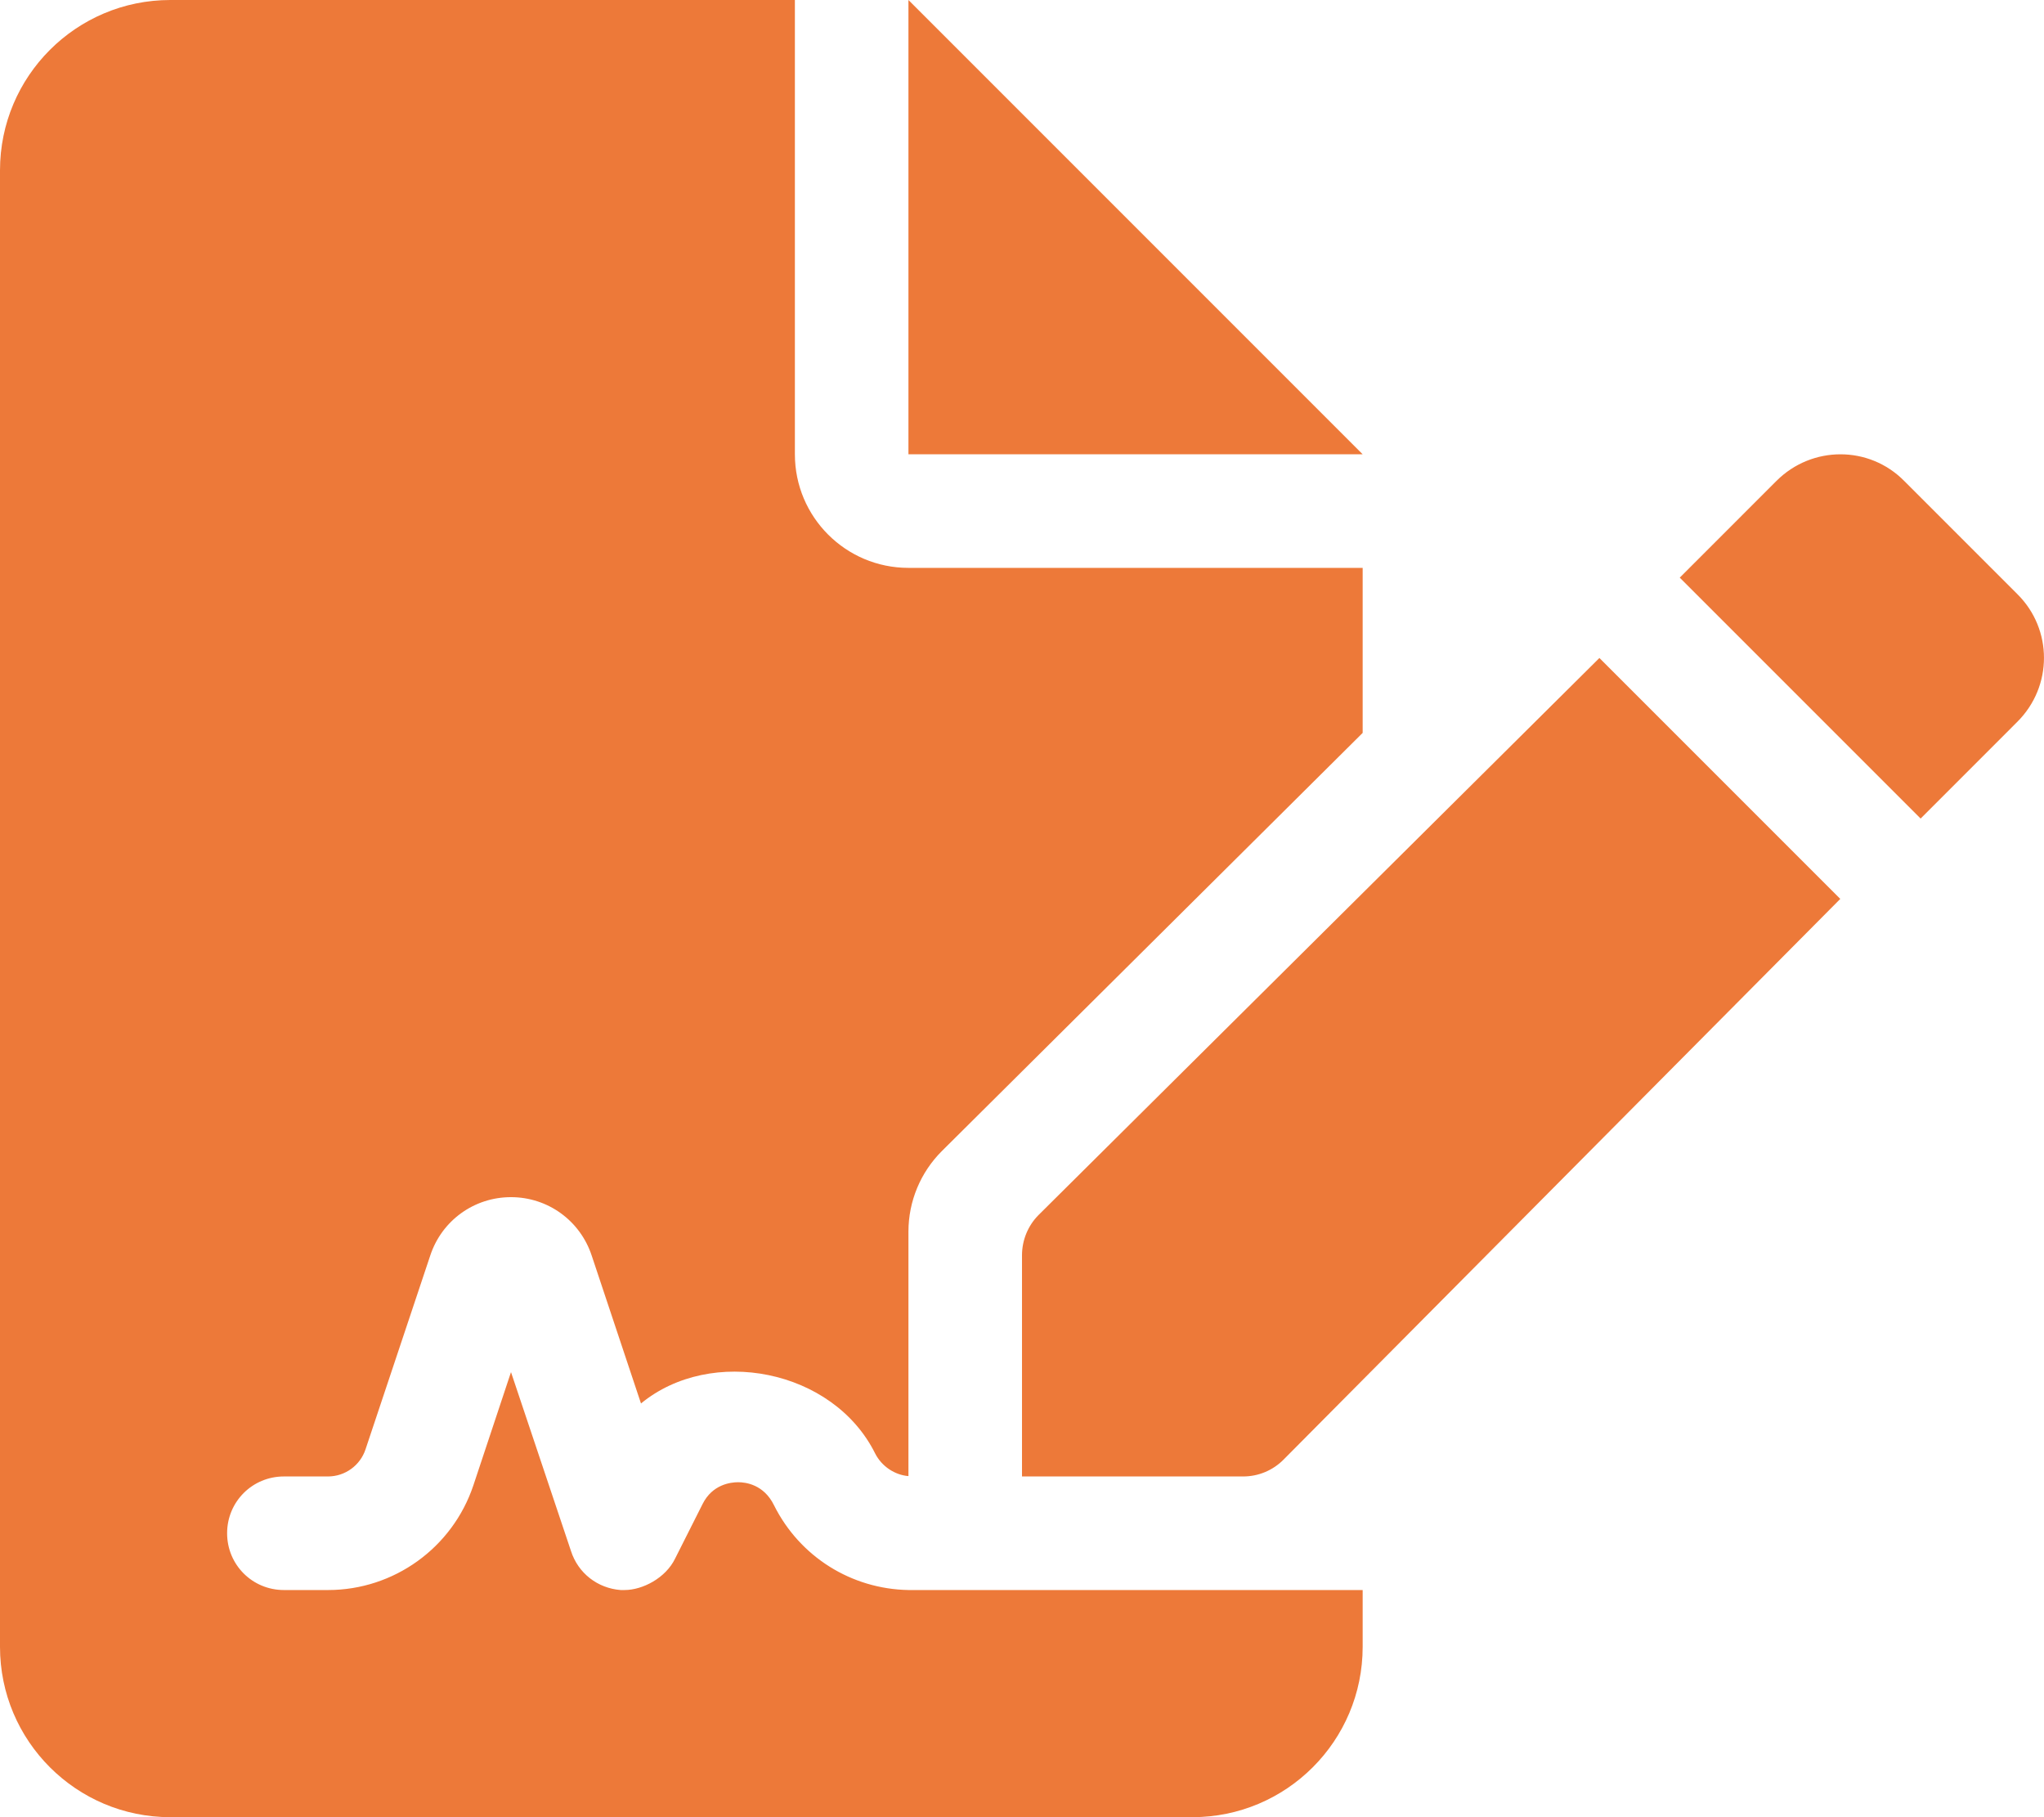 <svg width="72" height="64" viewBox="0 0 72 64" fill="none" xmlns="http://www.w3.org/2000/svg">
<path d="M36.587 42.788C36.212 43.163 36 43.675 36 44.212V52H43.792C44.325 52 44.836 51.787 45.211 51.409L64.824 31.659L56.339 23.174L36.587 42.788ZM71.062 20.925L67.075 16.938C65.841 15.688 63.825 15.688 62.575 16.938L59.169 20.344L67.654 28.829L71.06 25.422C72.312 24.175 72.312 22.163 71.062 20.925ZM32 0V16H48L32 0ZM32 56C29.991 55.964 28.172 54.83 27.265 53.015C26.906 52.281 26.265 52.203 26 52.203C25.735 52.203 25.094 52.281 24.75 52.968L23.781 54.891C23.45 55.575 22.637 56 22 56H21.863C21.05 55.938 20.363 55.406 20.113 54.625L18 48.325L16.675 52.312C15.938 54.513 13.875 56 11.556 56H10C8.891 56 8 55.112 8 54C8 52.888 8.891 52 10 52H11.55C12.159 52 12.688 51.609 12.875 51.047L15.156 44.218C15.562 42.987 16.7 42.163 18 42.163C19.3 42.163 20.438 42.991 20.844 44.225L22.579 49.429C25.047 47.398 29.345 48.21 30.829 51.194C31.062 51.65 31.525 51.95 32 51.987V43.375C32 42.31 32.425 41.288 33.181 40.536L48 25.812V20H32C29.791 20 28 18.209 28 16V0H6C2.686 0 0 2.686 0 6V58C0 61.312 2.686 64 6 64H42C45.314 64 48 61.314 48 58V56H32Z" fill="#ED7939"/>
</svg>
